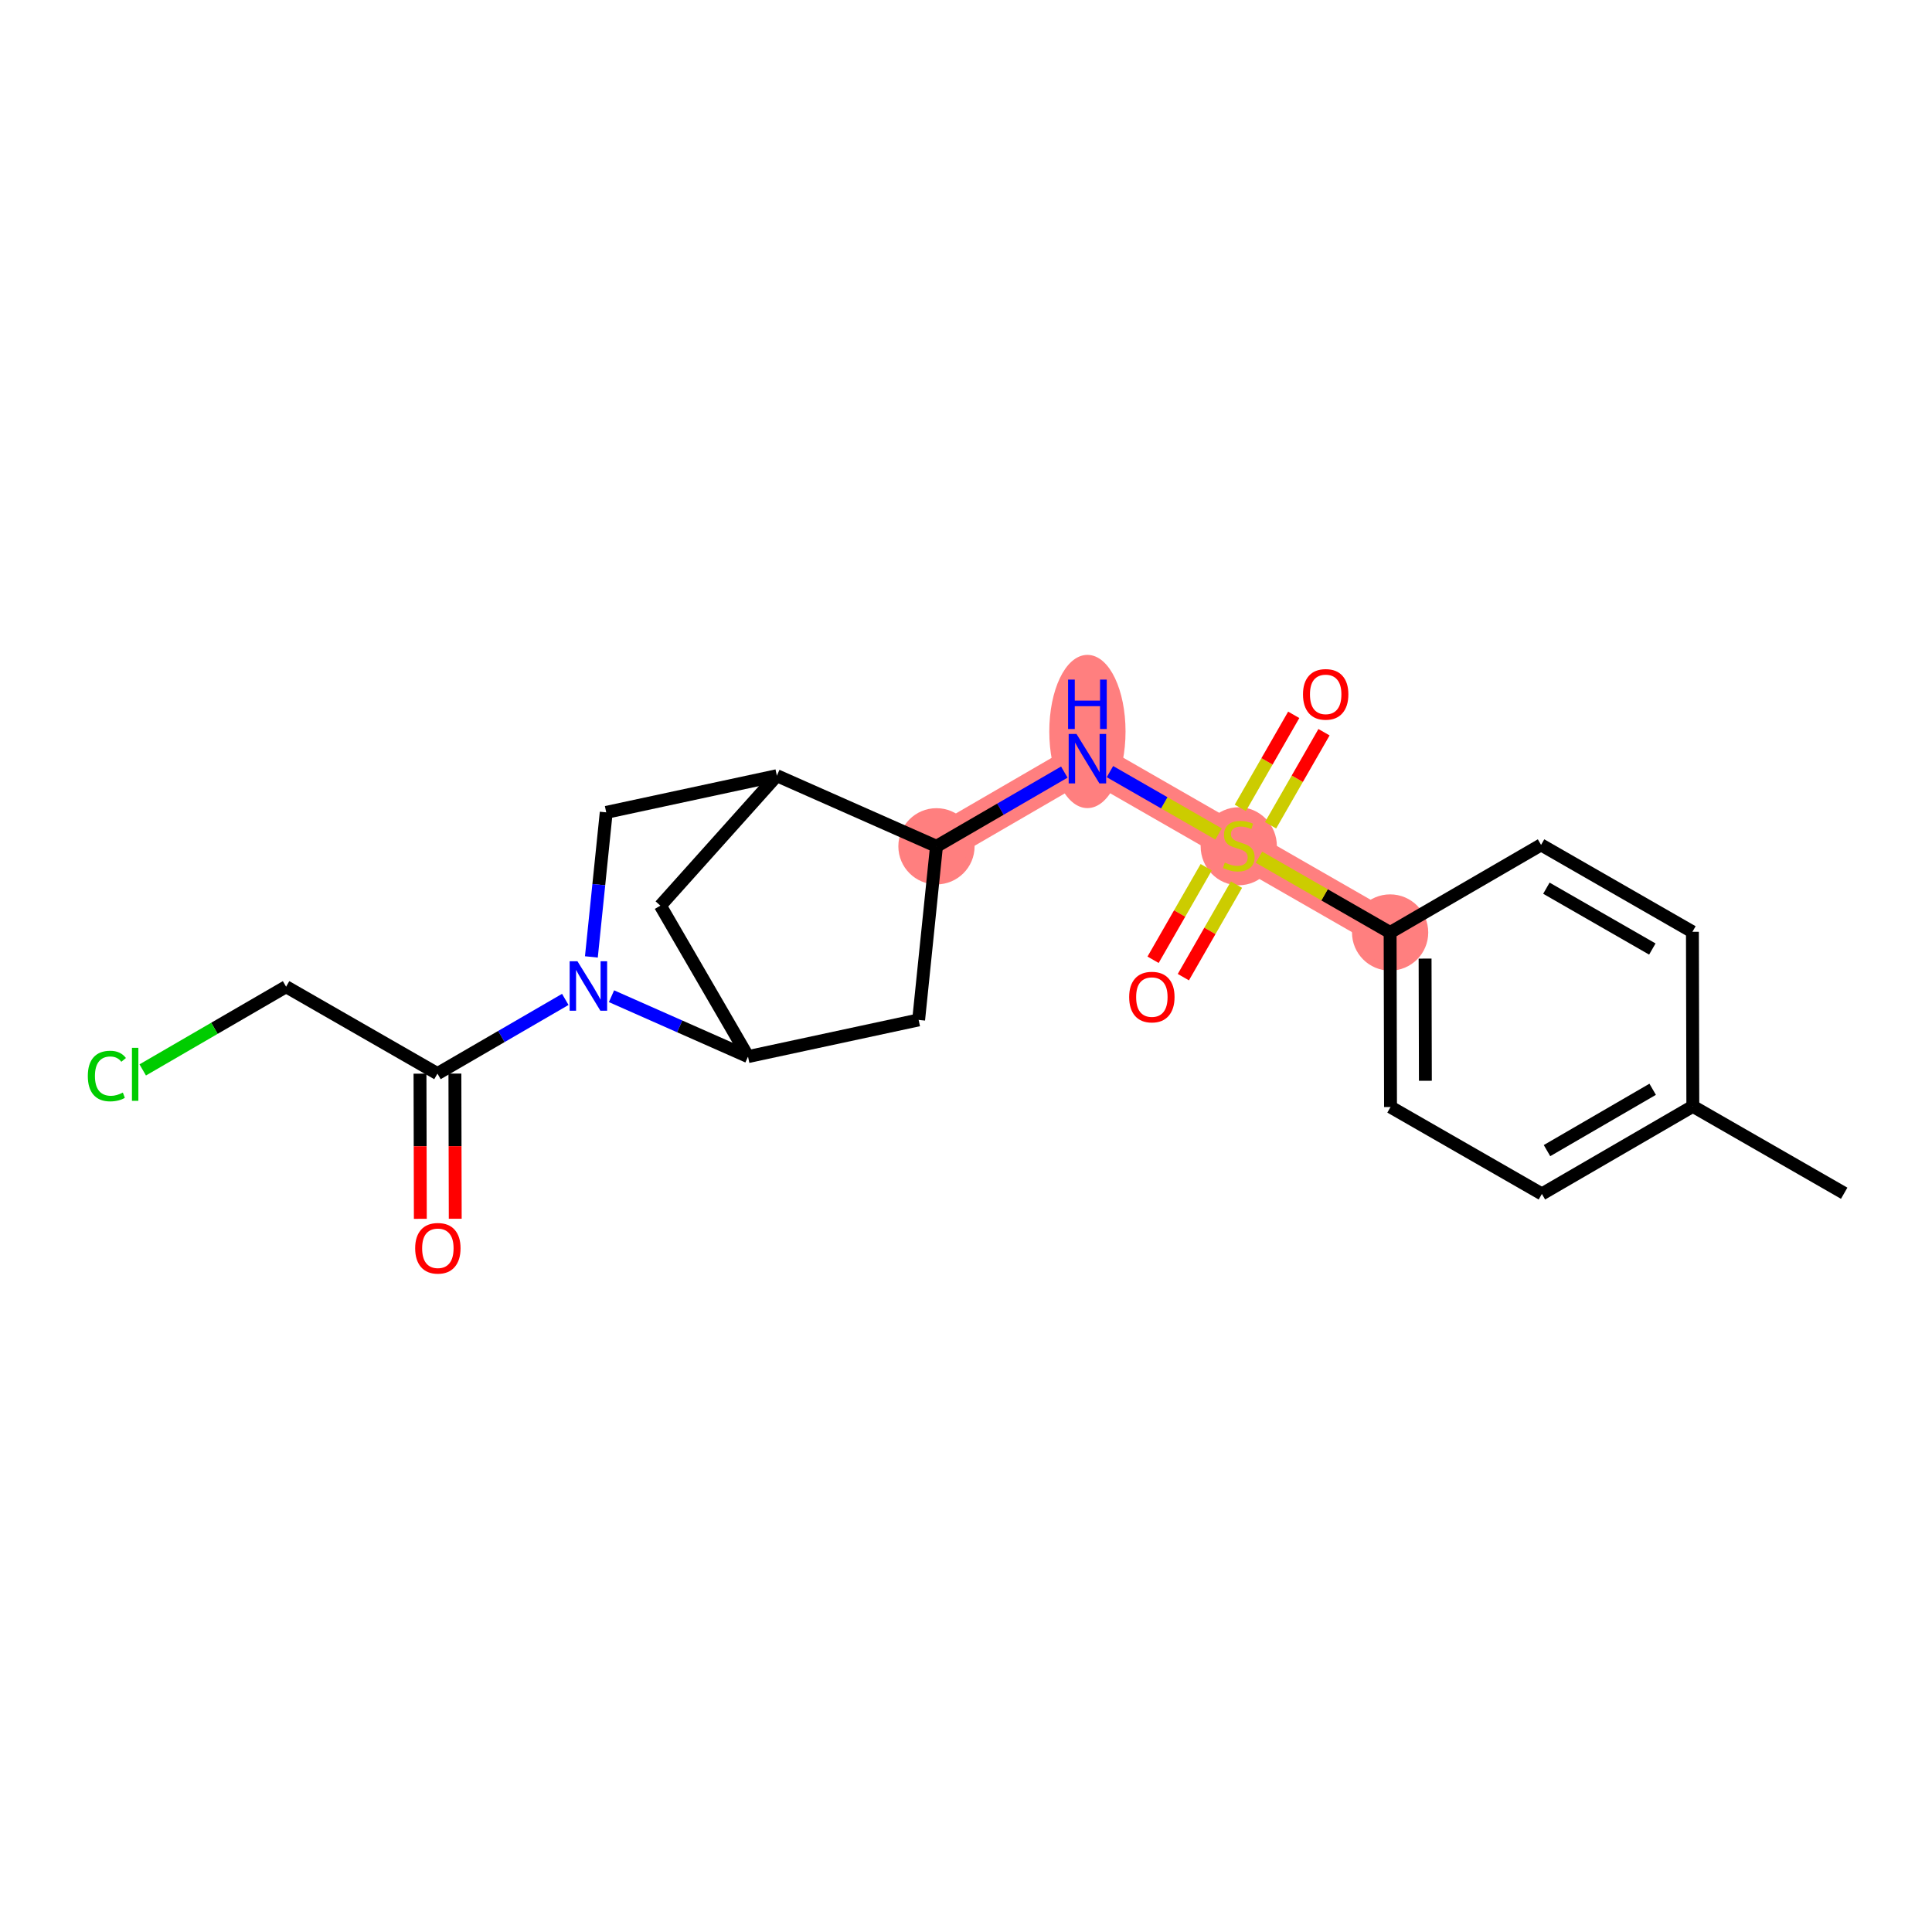 <?xml version='1.0' encoding='iso-8859-1'?>
<svg version='1.1' baseProfile='full'
              xmlns='http://www.w3.org/2000/svg'
                      xmlns:rdkit='http://www.rdkit.org/xml'
                      xmlns:xlink='http://www.w3.org/1999/xlink'
                  xml:space='preserve'
width='300px' height='300px' viewBox='0 0 300 300'>
<!-- END OF HEADER -->
<rect style='opacity:1.0;fill:#FFFFFF;stroke:none' width='300' height='300' x='0' y='0'> </rect>
<rect style='opacity:1.0;fill:#FFFFFF;stroke:none' width='300' height='300' x='0' y='0'> </rect>
<path d='M 215.857,144.798 L 192.355,131.303' style='fill:none;fill-rule:evenodd;stroke:#FF7F7F;stroke-width:5.8px;stroke-linecap:butt;stroke-linejoin:miter;stroke-opacity:1' />
<path d='M 192.355,131.303 L 168.853,117.807' style='fill:none;fill-rule:evenodd;stroke:#FF7F7F;stroke-width:5.8px;stroke-linecap:butt;stroke-linejoin:miter;stroke-opacity:1' />
<path d='M 168.853,117.807 L 145.415,131.413' style='fill:none;fill-rule:evenodd;stroke:#FF7F7F;stroke-width:5.8px;stroke-linecap:butt;stroke-linejoin:miter;stroke-opacity:1' />
<ellipse cx='215.857' cy='144.798' rx='5.42' ry='5.42'  style='fill:#FF7F7F;fill-rule:evenodd;stroke:#FF7F7F;stroke-width:1.0px;stroke-linecap:butt;stroke-linejoin:miter;stroke-opacity:1' />
<ellipse cx='192.355' cy='131.406' rx='5.42' ry='5.557'  style='fill:#FF7F7F;fill-rule:evenodd;stroke:#FF7F7F;stroke-width:1.0px;stroke-linecap:butt;stroke-linejoin:miter;stroke-opacity:1' />
<ellipse cx='168.853' cy='113.586' rx='5.42' ry='11.397'  style='fill:#FF7F7F;fill-rule:evenodd;stroke:#FF7F7F;stroke-width:1.0px;stroke-linecap:butt;stroke-linejoin:miter;stroke-opacity:1' />
<ellipse cx='145.415' cy='131.413' rx='5.42' ry='5.42'  style='fill:#FF7F7F;fill-rule:evenodd;stroke:#FF7F7F;stroke-width:1.0px;stroke-linecap:butt;stroke-linejoin:miter;stroke-opacity:1' />
<path class='bond-0 atom-0 atom-1' d='M 286.364,185.285 L 262.862,171.79' style='fill:none;fill-rule:evenodd;stroke:#000000;stroke-width:2.0px;stroke-linecap:butt;stroke-linejoin:miter;stroke-opacity:1' />
<path class='bond-1 atom-1 atom-2' d='M 262.862,171.79 L 239.423,185.395' style='fill:none;fill-rule:evenodd;stroke:#000000;stroke-width:2.0px;stroke-linecap:butt;stroke-linejoin:miter;stroke-opacity:1' />
<path class='bond-1 atom-1 atom-2' d='M 256.625,169.143 L 240.218,178.667' style='fill:none;fill-rule:evenodd;stroke:#000000;stroke-width:2.0px;stroke-linecap:butt;stroke-linejoin:miter;stroke-opacity:1' />
<path class='bond-21 atom-21 atom-1' d='M 262.798,144.688 L 262.862,171.79' style='fill:none;fill-rule:evenodd;stroke:#000000;stroke-width:2.0px;stroke-linecap:butt;stroke-linejoin:miter;stroke-opacity:1' />
<path class='bond-2 atom-2 atom-3' d='M 239.423,185.395 L 215.921,171.9' style='fill:none;fill-rule:evenodd;stroke:#000000;stroke-width:2.0px;stroke-linecap:butt;stroke-linejoin:miter;stroke-opacity:1' />
<path class='bond-3 atom-3 atom-4' d='M 215.921,171.9 L 215.857,144.798' style='fill:none;fill-rule:evenodd;stroke:#000000;stroke-width:2.0px;stroke-linecap:butt;stroke-linejoin:miter;stroke-opacity:1' />
<path class='bond-3 atom-3 atom-4' d='M 221.332,167.822 L 221.287,148.851' style='fill:none;fill-rule:evenodd;stroke:#000000;stroke-width:2.0px;stroke-linecap:butt;stroke-linejoin:miter;stroke-opacity:1' />
<path class='bond-4 atom-4 atom-5' d='M 215.857,144.798 L 205.676,138.952' style='fill:none;fill-rule:evenodd;stroke:#000000;stroke-width:2.0px;stroke-linecap:butt;stroke-linejoin:miter;stroke-opacity:1' />
<path class='bond-4 atom-4 atom-5' d='M 205.676,138.952 L 195.494,133.105' style='fill:none;fill-rule:evenodd;stroke:#CCCC00;stroke-width:2.0px;stroke-linecap:butt;stroke-linejoin:miter;stroke-opacity:1' />
<path class='bond-19 atom-4 atom-20' d='M 215.857,144.798 L 239.296,131.193' style='fill:none;fill-rule:evenodd;stroke:#000000;stroke-width:2.0px;stroke-linecap:butt;stroke-linejoin:miter;stroke-opacity:1' />
<path class='bond-5 atom-5 atom-6' d='M 187.3,134.664 L 183.175,141.848' style='fill:none;fill-rule:evenodd;stroke:#CCCC00;stroke-width:2.0px;stroke-linecap:butt;stroke-linejoin:miter;stroke-opacity:1' />
<path class='bond-5 atom-5 atom-6' d='M 183.175,141.848 L 179.049,149.033' style='fill:none;fill-rule:evenodd;stroke:#FF0000;stroke-width:2.0px;stroke-linecap:butt;stroke-linejoin:miter;stroke-opacity:1' />
<path class='bond-5 atom-5 atom-6' d='M 192.001,137.363 L 187.875,144.547' style='fill:none;fill-rule:evenodd;stroke:#CCCC00;stroke-width:2.0px;stroke-linecap:butt;stroke-linejoin:miter;stroke-opacity:1' />
<path class='bond-5 atom-5 atom-6' d='M 187.875,144.547 L 183.75,151.732' style='fill:none;fill-rule:evenodd;stroke:#FF0000;stroke-width:2.0px;stroke-linecap:butt;stroke-linejoin:miter;stroke-opacity:1' />
<path class='bond-6 atom-5 atom-7' d='M 197.292,128.148 L 201.441,120.923' style='fill:none;fill-rule:evenodd;stroke:#CCCC00;stroke-width:2.0px;stroke-linecap:butt;stroke-linejoin:miter;stroke-opacity:1' />
<path class='bond-6 atom-5 atom-7' d='M 201.441,120.923 L 205.59,113.698' style='fill:none;fill-rule:evenodd;stroke:#FF0000;stroke-width:2.0px;stroke-linecap:butt;stroke-linejoin:miter;stroke-opacity:1' />
<path class='bond-6 atom-5 atom-7' d='M 192.592,125.449 L 196.74,118.224' style='fill:none;fill-rule:evenodd;stroke:#CCCC00;stroke-width:2.0px;stroke-linecap:butt;stroke-linejoin:miter;stroke-opacity:1' />
<path class='bond-6 atom-5 atom-7' d='M 196.74,118.224 L 200.889,110.999' style='fill:none;fill-rule:evenodd;stroke:#FF0000;stroke-width:2.0px;stroke-linecap:butt;stroke-linejoin:miter;stroke-opacity:1' />
<path class='bond-7 atom-5 atom-8' d='M 189.217,129.501 L 180.784,124.658' style='fill:none;fill-rule:evenodd;stroke:#CCCC00;stroke-width:2.0px;stroke-linecap:butt;stroke-linejoin:miter;stroke-opacity:1' />
<path class='bond-7 atom-5 atom-8' d='M 180.784,124.658 L 172.351,119.816' style='fill:none;fill-rule:evenodd;stroke:#0000FF;stroke-width:2.0px;stroke-linecap:butt;stroke-linejoin:miter;stroke-opacity:1' />
<path class='bond-8 atom-8 atom-9' d='M 165.265,119.89 L 155.34,125.652' style='fill:none;fill-rule:evenodd;stroke:#0000FF;stroke-width:2.0px;stroke-linecap:butt;stroke-linejoin:miter;stroke-opacity:1' />
<path class='bond-8 atom-8 atom-9' d='M 155.34,125.652 L 145.415,131.413' style='fill:none;fill-rule:evenodd;stroke:#000000;stroke-width:2.0px;stroke-linecap:butt;stroke-linejoin:miter;stroke-opacity:1' />
<path class='bond-9 atom-9 atom-10' d='M 145.415,131.413 L 142.645,158.372' style='fill:none;fill-rule:evenodd;stroke:#000000;stroke-width:2.0px;stroke-linecap:butt;stroke-linejoin:miter;stroke-opacity:1' />
<path class='bond-22 atom-13 atom-9' d='M 120.631,120.448 L 145.415,131.413' style='fill:none;fill-rule:evenodd;stroke:#000000;stroke-width:2.0px;stroke-linecap:butt;stroke-linejoin:miter;stroke-opacity:1' />
<path class='bond-10 atom-10 atom-11' d='M 142.645,158.372 L 116.149,164.069' style='fill:none;fill-rule:evenodd;stroke:#000000;stroke-width:2.0px;stroke-linecap:butt;stroke-linejoin:miter;stroke-opacity:1' />
<path class='bond-11 atom-11 atom-12' d='M 116.149,164.069 L 102.544,140.63' style='fill:none;fill-rule:evenodd;stroke:#000000;stroke-width:2.0px;stroke-linecap:butt;stroke-linejoin:miter;stroke-opacity:1' />
<path class='bond-23 atom-15 atom-11' d='M 94.954,154.692 L 105.551,159.38' style='fill:none;fill-rule:evenodd;stroke:#0000FF;stroke-width:2.0px;stroke-linecap:butt;stroke-linejoin:miter;stroke-opacity:1' />
<path class='bond-23 atom-15 atom-11' d='M 105.551,159.38 L 116.149,164.069' style='fill:none;fill-rule:evenodd;stroke:#000000;stroke-width:2.0px;stroke-linecap:butt;stroke-linejoin:miter;stroke-opacity:1' />
<path class='bond-12 atom-12 atom-13' d='M 102.544,140.63 L 120.631,120.448' style='fill:none;fill-rule:evenodd;stroke:#000000;stroke-width:2.0px;stroke-linecap:butt;stroke-linejoin:miter;stroke-opacity:1' />
<path class='bond-13 atom-13 atom-14' d='M 120.631,120.448 L 94.135,126.145' style='fill:none;fill-rule:evenodd;stroke:#000000;stroke-width:2.0px;stroke-linecap:butt;stroke-linejoin:miter;stroke-opacity:1' />
<path class='bond-14 atom-14 atom-15' d='M 94.135,126.145 L 92.982,137.367' style='fill:none;fill-rule:evenodd;stroke:#000000;stroke-width:2.0px;stroke-linecap:butt;stroke-linejoin:miter;stroke-opacity:1' />
<path class='bond-14 atom-14 atom-15' d='M 92.982,137.367 L 91.829,148.589' style='fill:none;fill-rule:evenodd;stroke:#0000FF;stroke-width:2.0px;stroke-linecap:butt;stroke-linejoin:miter;stroke-opacity:1' />
<path class='bond-15 atom-15 atom-16' d='M 87.777,155.187 L 77.852,160.948' style='fill:none;fill-rule:evenodd;stroke:#0000FF;stroke-width:2.0px;stroke-linecap:butt;stroke-linejoin:miter;stroke-opacity:1' />
<path class='bond-15 atom-15 atom-16' d='M 77.852,160.948 L 67.927,166.71' style='fill:none;fill-rule:evenodd;stroke:#000000;stroke-width:2.0px;stroke-linecap:butt;stroke-linejoin:miter;stroke-opacity:1' />
<path class='bond-16 atom-16 atom-17' d='M 65.217,166.716 L 65.243,177.987' style='fill:none;fill-rule:evenodd;stroke:#000000;stroke-width:2.0px;stroke-linecap:butt;stroke-linejoin:miter;stroke-opacity:1' />
<path class='bond-16 atom-16 atom-17' d='M 65.243,177.987 L 65.269,189.259' style='fill:none;fill-rule:evenodd;stroke:#FF0000;stroke-width:2.0px;stroke-linecap:butt;stroke-linejoin:miter;stroke-opacity:1' />
<path class='bond-16 atom-16 atom-17' d='M 70.637,166.703 L 70.663,177.975' style='fill:none;fill-rule:evenodd;stroke:#000000;stroke-width:2.0px;stroke-linecap:butt;stroke-linejoin:miter;stroke-opacity:1' />
<path class='bond-16 atom-16 atom-17' d='M 70.663,177.975 L 70.69,189.246' style='fill:none;fill-rule:evenodd;stroke:#FF0000;stroke-width:2.0px;stroke-linecap:butt;stroke-linejoin:miter;stroke-opacity:1' />
<path class='bond-17 atom-16 atom-18' d='M 67.927,166.71 L 44.425,153.214' style='fill:none;fill-rule:evenodd;stroke:#000000;stroke-width:2.0px;stroke-linecap:butt;stroke-linejoin:miter;stroke-opacity:1' />
<path class='bond-18 atom-18 atom-19' d='M 44.425,153.214 L 33.294,159.675' style='fill:none;fill-rule:evenodd;stroke:#000000;stroke-width:2.0px;stroke-linecap:butt;stroke-linejoin:miter;stroke-opacity:1' />
<path class='bond-18 atom-18 atom-19' d='M 33.294,159.675 L 22.162,166.137' style='fill:none;fill-rule:evenodd;stroke:#00CC00;stroke-width:2.0px;stroke-linecap:butt;stroke-linejoin:miter;stroke-opacity:1' />
<path class='bond-20 atom-20 atom-21' d='M 239.296,131.193 L 262.798,144.688' style='fill:none;fill-rule:evenodd;stroke:#000000;stroke-width:2.0px;stroke-linecap:butt;stroke-linejoin:miter;stroke-opacity:1' />
<path class='bond-20 atom-20 atom-21' d='M 240.122,137.918 L 256.574,147.365' style='fill:none;fill-rule:evenodd;stroke:#000000;stroke-width:2.0px;stroke-linecap:butt;stroke-linejoin:miter;stroke-opacity:1' />
<path  class='atom-5' d='M 190.187 133.937
Q 190.274 133.97, 190.632 134.121
Q 190.989 134.273, 191.38 134.371
Q 191.781 134.457, 192.171 134.457
Q 192.897 134.457, 193.32 134.111
Q 193.743 133.753, 193.743 133.135
Q 193.743 132.712, 193.526 132.452
Q 193.32 132.192, 192.995 132.051
Q 192.67 131.91, 192.128 131.747
Q 191.445 131.541, 191.033 131.346
Q 190.632 131.151, 190.339 130.739
Q 190.057 130.327, 190.057 129.633
Q 190.057 128.669, 190.708 128.072
Q 191.369 127.476, 192.67 127.476
Q 193.559 127.476, 194.567 127.899
L 194.318 128.734
Q 193.396 128.354, 192.702 128.354
Q 191.954 128.354, 191.542 128.669
Q 191.13 128.972, 191.141 129.503
Q 191.141 129.915, 191.347 130.165
Q 191.564 130.414, 191.868 130.555
Q 192.182 130.696, 192.702 130.858
Q 193.396 131.075, 193.808 131.292
Q 194.22 131.509, 194.513 131.953
Q 194.816 132.387, 194.816 133.135
Q 194.816 134.197, 194.101 134.772
Q 193.396 135.336, 192.214 135.336
Q 191.532 135.336, 191.011 135.184
Q 190.502 135.043, 189.895 134.794
L 190.187 133.937
' fill='#CCCC00'/>
<path  class='atom-6' d='M 175.337 154.827
Q 175.337 152.984, 176.247 151.954
Q 177.158 150.924, 178.86 150.924
Q 180.562 150.924, 181.472 151.954
Q 182.383 152.984, 182.383 154.827
Q 182.383 156.691, 181.462 157.754
Q 180.54 158.805, 178.86 158.805
Q 177.169 158.805, 176.247 157.754
Q 175.337 156.702, 175.337 154.827
M 178.86 157.938
Q 180.031 157.938, 180.659 157.157
Q 181.299 156.366, 181.299 154.827
Q 181.299 153.32, 180.659 152.561
Q 180.031 151.791, 178.86 151.791
Q 177.689 151.791, 177.049 152.55
Q 176.421 153.309, 176.421 154.827
Q 176.421 156.377, 177.049 157.157
Q 177.689 157.938, 178.86 157.938
' fill='#FF0000'/>
<path  class='atom-7' d='M 202.328 107.822
Q 202.328 105.98, 203.238 104.95
Q 204.149 103.92, 205.851 103.92
Q 207.553 103.92, 208.464 104.95
Q 209.374 105.98, 209.374 107.822
Q 209.374 109.687, 208.453 110.749
Q 207.531 111.801, 205.851 111.801
Q 204.16 111.801, 203.238 110.749
Q 202.328 109.698, 202.328 107.822
M 205.851 110.934
Q 207.022 110.934, 207.65 110.153
Q 208.29 109.362, 208.29 107.822
Q 208.29 106.316, 207.65 105.557
Q 207.022 104.787, 205.851 104.787
Q 204.68 104.787, 204.041 105.546
Q 203.412 106.305, 203.412 107.822
Q 203.412 109.373, 204.041 110.153
Q 204.68 110.934, 205.851 110.934
' fill='#FF0000'/>
<path  class='atom-8' d='M 167.157 113.97
L 169.672 118.035
Q 169.921 118.436, 170.322 119.162
Q 170.723 119.889, 170.745 119.932
L 170.745 113.97
L 171.764 113.97
L 171.764 121.645
L 170.712 121.645
L 168.013 117.2
Q 167.699 116.68, 167.363 116.084
Q 167.038 115.487, 166.94 115.303
L 166.94 121.645
L 165.943 121.645
L 165.943 113.97
L 167.157 113.97
' fill='#0000FF'/>
<path  class='atom-8' d='M 165.851 105.527
L 166.891 105.527
L 166.891 108.79
L 170.815 108.79
L 170.815 105.527
L 171.856 105.527
L 171.856 113.202
L 170.815 113.202
L 170.815 109.657
L 166.891 109.657
L 166.891 113.202
L 165.851 113.202
L 165.851 105.527
' fill='#0000FF'/>
<path  class='atom-15' d='M 89.669 149.266
L 92.184 153.332
Q 92.433 153.733, 92.834 154.459
Q 93.235 155.185, 93.257 155.229
L 93.257 149.266
L 94.276 149.266
L 94.276 156.942
L 93.225 156.942
L 90.525 152.497
Q 90.211 151.977, 89.875 151.38
Q 89.55 150.784, 89.452 150.6
L 89.452 156.942
L 88.455 156.942
L 88.455 149.266
L 89.669 149.266
' fill='#0000FF'/>
<path  class='atom-17' d='M 64.467 193.832
Q 64.467 191.99, 65.378 190.96
Q 66.288 189.93, 67.99 189.93
Q 69.692 189.93, 70.603 190.96
Q 71.513 191.99, 71.513 193.832
Q 71.513 195.697, 70.592 196.759
Q 69.671 197.811, 67.99 197.811
Q 66.299 197.811, 65.378 196.759
Q 64.467 195.708, 64.467 193.832
M 67.99 196.944
Q 69.161 196.944, 69.79 196.163
Q 70.43 195.372, 70.43 193.832
Q 70.43 192.326, 69.79 191.567
Q 69.161 190.797, 67.99 190.797
Q 66.82 190.797, 66.18 191.556
Q 65.551 192.315, 65.551 193.832
Q 65.551 195.383, 66.18 196.163
Q 66.82 196.944, 67.99 196.944
' fill='#FF0000'/>
<path  class='atom-19' d='M 13.636 167.085
Q 13.636 165.177, 14.525 164.18
Q 15.425 163.172, 17.127 163.172
Q 18.71 163.172, 19.555 164.288
L 18.84 164.874
Q 18.222 164.061, 17.127 164.061
Q 15.967 164.061, 15.349 164.841
Q 14.742 165.611, 14.742 167.085
Q 14.742 168.603, 15.371 169.383
Q 16.01 170.164, 17.246 170.164
Q 18.092 170.164, 19.078 169.654
L 19.382 170.467
Q 18.981 170.728, 18.374 170.879
Q 17.767 171.031, 17.095 171.031
Q 15.425 171.031, 14.525 170.012
Q 13.636 168.993, 13.636 167.085
' fill='#00CC00'/>
<path  class='atom-19' d='M 20.488 162.706
L 21.485 162.706
L 21.485 170.934
L 20.488 170.934
L 20.488 162.706
' fill='#00CC00'/>
</svg>
